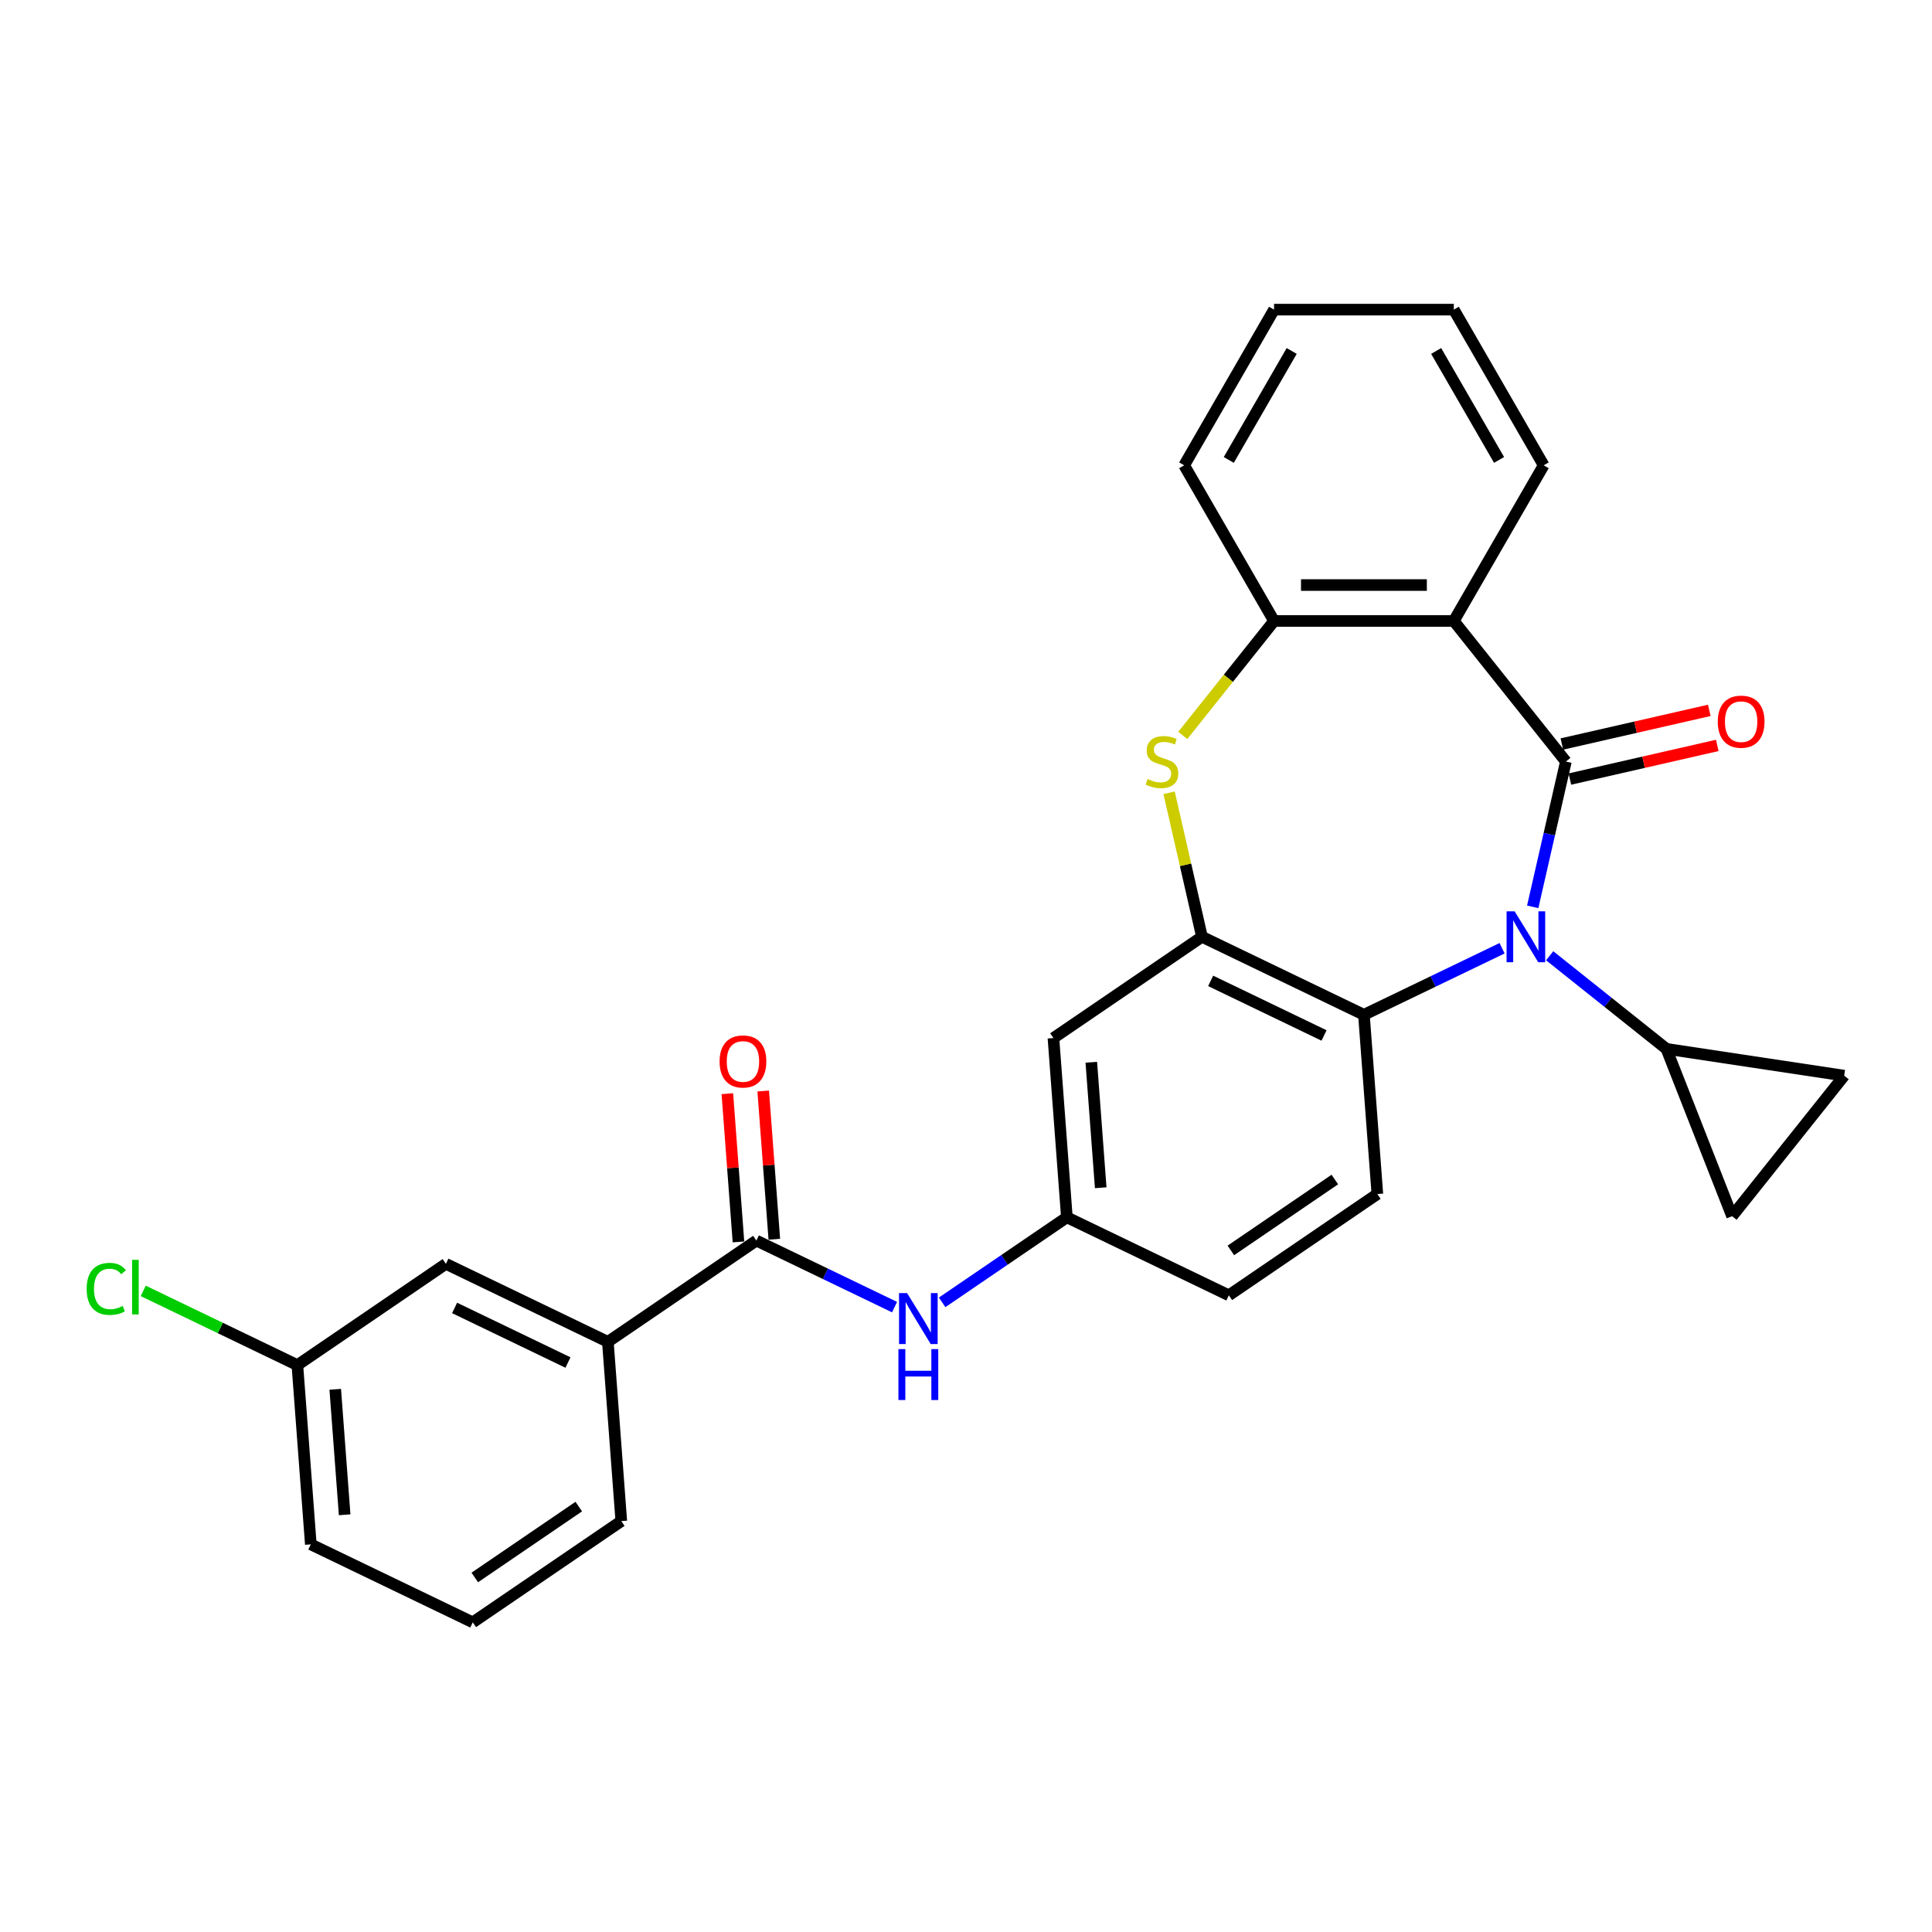 <?xml version='1.0' encoding='iso-8859-1'?>
<svg version='1.1' baseProfile='full'
              xmlns='http://www.w3.org/2000/svg'
                      xmlns:rdkit='http://www.rdkit.org/xml'
                      xmlns:xlink='http://www.w3.org/1999/xlink'
                  xml:space='preserve'
width='1000px' height='1000px' viewBox='0 0 1000 1000'>
<!-- END OF HEADER -->
<rect style='opacity:1.0;fill:#FFFFFF;stroke:none' width='1000' height='1000' x='0' y='0'> </rect>
<path class='bond-0' d='M 810.5,394.169 L 801.917,431.774' style='fill:none;fill-rule:evenodd;stroke:#000000;stroke-width:6px;stroke-linecap:butt;stroke-linejoin:miter;stroke-opacity:1' />
<path class='bond-0' d='M 801.917,431.774 L 793.333,469.379' style='fill:none;fill-rule:evenodd;stroke:#0000FF;stroke-width:6px;stroke-linecap:butt;stroke-linejoin:miter;stroke-opacity:1' />
<path class='bond-1' d='M 810.5,394.169 L 752.488,321.424' style='fill:none;fill-rule:evenodd;stroke:#000000;stroke-width:6px;stroke-linecap:butt;stroke-linejoin:miter;stroke-opacity:1' />
<path class='bond-13' d='M 812.57,403.24 L 850.715,394.534' style='fill:none;fill-rule:evenodd;stroke:#000000;stroke-width:6px;stroke-linecap:butt;stroke-linejoin:miter;stroke-opacity:1' />
<path class='bond-13' d='M 850.715,394.534 L 888.86,385.828' style='fill:none;fill-rule:evenodd;stroke:#FF0000;stroke-width:6px;stroke-linecap:butt;stroke-linejoin:miter;stroke-opacity:1' />
<path class='bond-13' d='M 808.429,385.098 L 846.574,376.392' style='fill:none;fill-rule:evenodd;stroke:#000000;stroke-width:6px;stroke-linecap:butt;stroke-linejoin:miter;stroke-opacity:1' />
<path class='bond-13' d='M 846.574,376.392 L 884.719,367.685' style='fill:none;fill-rule:evenodd;stroke:#FF0000;stroke-width:6px;stroke-linecap:butt;stroke-linejoin:miter;stroke-opacity:1' />
<path class='bond-4' d='M 777.476,490.813 L 741.721,508.032' style='fill:none;fill-rule:evenodd;stroke:#0000FF;stroke-width:6px;stroke-linecap:butt;stroke-linejoin:miter;stroke-opacity:1' />
<path class='bond-4' d='M 741.721,508.032 L 705.965,525.251' style='fill:none;fill-rule:evenodd;stroke:#000000;stroke-width:6px;stroke-linecap:butt;stroke-linejoin:miter;stroke-opacity:1' />
<path class='bond-5' d='M 802.115,494.705 L 832.327,518.799' style='fill:none;fill-rule:evenodd;stroke:#0000FF;stroke-width:6px;stroke-linecap:butt;stroke-linejoin:miter;stroke-opacity:1' />
<path class='bond-5' d='M 832.327,518.799 L 862.54,542.893' style='fill:none;fill-rule:evenodd;stroke:#000000;stroke-width:6px;stroke-linecap:butt;stroke-linejoin:miter;stroke-opacity:1' />
<path class='bond-6' d='M 752.488,321.424 L 659.443,321.424' style='fill:none;fill-rule:evenodd;stroke:#000000;stroke-width:6px;stroke-linecap:butt;stroke-linejoin:miter;stroke-opacity:1' />
<path class='bond-6' d='M 738.531,302.815 L 673.4,302.815' style='fill:none;fill-rule:evenodd;stroke:#000000;stroke-width:6px;stroke-linecap:butt;stroke-linejoin:miter;stroke-opacity:1' />
<path class='bond-20' d='M 752.488,321.424 L 799.01,240.845' style='fill:none;fill-rule:evenodd;stroke:#000000;stroke-width:6px;stroke-linecap:butt;stroke-linejoin:miter;stroke-opacity:1' />
<path class='bond-2' d='M 622.135,484.881 L 705.965,525.251' style='fill:none;fill-rule:evenodd;stroke:#000000;stroke-width:6px;stroke-linecap:butt;stroke-linejoin:miter;stroke-opacity:1' />
<path class='bond-2' d='M 626.636,507.702 L 685.317,535.961' style='fill:none;fill-rule:evenodd;stroke:#000000;stroke-width:6px;stroke-linecap:butt;stroke-linejoin:miter;stroke-opacity:1' />
<path class='bond-11' d='M 622.135,484.881 L 545.259,537.294' style='fill:none;fill-rule:evenodd;stroke:#000000;stroke-width:6px;stroke-linecap:butt;stroke-linejoin:miter;stroke-opacity:1' />
<path class='bond-28' d='M 622.135,484.881 L 613.629,447.61' style='fill:none;fill-rule:evenodd;stroke:#000000;stroke-width:6px;stroke-linecap:butt;stroke-linejoin:miter;stroke-opacity:1' />
<path class='bond-28' d='M 613.629,447.61 L 605.122,410.34' style='fill:none;fill-rule:evenodd;stroke:#CCCC00;stroke-width:6px;stroke-linecap:butt;stroke-linejoin:miter;stroke-opacity:1' />
<path class='bond-3' d='M 612.206,380.658 L 635.824,351.041' style='fill:none;fill-rule:evenodd;stroke:#CCCC00;stroke-width:6px;stroke-linecap:butt;stroke-linejoin:miter;stroke-opacity:1' />
<path class='bond-3' d='M 635.824,351.041 L 659.443,321.424' style='fill:none;fill-rule:evenodd;stroke:#000000;stroke-width:6px;stroke-linecap:butt;stroke-linejoin:miter;stroke-opacity:1' />
<path class='bond-14' d='M 705.965,525.251 L 712.919,618.035' style='fill:none;fill-rule:evenodd;stroke:#000000;stroke-width:6px;stroke-linecap:butt;stroke-linejoin:miter;stroke-opacity:1' />
<path class='bond-9' d='M 862.54,542.893 L 954.545,556.76' style='fill:none;fill-rule:evenodd;stroke:#000000;stroke-width:6px;stroke-linecap:butt;stroke-linejoin:miter;stroke-opacity:1' />
<path class='bond-10' d='M 862.54,542.893 L 896.533,629.505' style='fill:none;fill-rule:evenodd;stroke:#000000;stroke-width:6px;stroke-linecap:butt;stroke-linejoin:miter;stroke-opacity:1' />
<path class='bond-22' d='M 659.443,321.424 L 612.921,240.845' style='fill:none;fill-rule:evenodd;stroke:#000000;stroke-width:6px;stroke-linecap:butt;stroke-linejoin:miter;stroke-opacity:1' />
<path class='bond-7' d='M 391.505,642.122 L 427.261,659.341' style='fill:none;fill-rule:evenodd;stroke:#000000;stroke-width:6px;stroke-linecap:butt;stroke-linejoin:miter;stroke-opacity:1' />
<path class='bond-7' d='M 427.261,659.341 L 463.016,676.56' style='fill:none;fill-rule:evenodd;stroke:#0000FF;stroke-width:6px;stroke-linecap:butt;stroke-linejoin:miter;stroke-opacity:1' />
<path class='bond-12' d='M 391.505,642.122 L 314.628,694.535' style='fill:none;fill-rule:evenodd;stroke:#000000;stroke-width:6px;stroke-linecap:butt;stroke-linejoin:miter;stroke-opacity:1' />
<path class='bond-16' d='M 400.783,641.426 L 397.909,603.064' style='fill:none;fill-rule:evenodd;stroke:#000000;stroke-width:6px;stroke-linecap:butt;stroke-linejoin:miter;stroke-opacity:1' />
<path class='bond-16' d='M 397.909,603.064 L 395.034,564.702' style='fill:none;fill-rule:evenodd;stroke:#FF0000;stroke-width:6px;stroke-linecap:butt;stroke-linejoin:miter;stroke-opacity:1' />
<path class='bond-16' d='M 382.227,642.817 L 379.352,604.455' style='fill:none;fill-rule:evenodd;stroke:#000000;stroke-width:6px;stroke-linecap:butt;stroke-linejoin:miter;stroke-opacity:1' />
<path class='bond-16' d='M 379.352,604.455 L 376.477,566.092' style='fill:none;fill-rule:evenodd;stroke:#FF0000;stroke-width:6px;stroke-linecap:butt;stroke-linejoin:miter;stroke-opacity:1' />
<path class='bond-8' d='M 487.654,674.093 L 519.933,652.086' style='fill:none;fill-rule:evenodd;stroke:#0000FF;stroke-width:6px;stroke-linecap:butt;stroke-linejoin:miter;stroke-opacity:1' />
<path class='bond-8' d='M 519.933,652.086 L 552.212,630.078' style='fill:none;fill-rule:evenodd;stroke:#000000;stroke-width:6px;stroke-linecap:butt;stroke-linejoin:miter;stroke-opacity:1' />
<path class='bond-29' d='M 954.545,556.76 L 896.533,629.505' style='fill:none;fill-rule:evenodd;stroke:#000000;stroke-width:6px;stroke-linecap:butt;stroke-linejoin:miter;stroke-opacity:1' />
<path class='bond-31' d='M 545.259,537.294 L 552.212,630.078' style='fill:none;fill-rule:evenodd;stroke:#000000;stroke-width:6px;stroke-linecap:butt;stroke-linejoin:miter;stroke-opacity:1' />
<path class='bond-31' d='M 564.858,549.821 L 569.726,614.77' style='fill:none;fill-rule:evenodd;stroke:#000000;stroke-width:6px;stroke-linecap:butt;stroke-linejoin:miter;stroke-opacity:1' />
<path class='bond-17' d='M 314.628,694.535 L 230.798,654.165' style='fill:none;fill-rule:evenodd;stroke:#000000;stroke-width:6px;stroke-linecap:butt;stroke-linejoin:miter;stroke-opacity:1' />
<path class='bond-17' d='M 293.98,705.246 L 235.299,676.987' style='fill:none;fill-rule:evenodd;stroke:#000000;stroke-width:6px;stroke-linecap:butt;stroke-linejoin:miter;stroke-opacity:1' />
<path class='bond-23' d='M 314.628,694.535 L 321.581,787.32' style='fill:none;fill-rule:evenodd;stroke:#000000;stroke-width:6px;stroke-linecap:butt;stroke-linejoin:miter;stroke-opacity:1' />
<path class='bond-18' d='M 712.919,618.035 L 636.042,670.449' style='fill:none;fill-rule:evenodd;stroke:#000000;stroke-width:6px;stroke-linecap:butt;stroke-linejoin:miter;stroke-opacity:1' />
<path class='bond-18' d='M 690.904,610.522 L 637.091,647.211' style='fill:none;fill-rule:evenodd;stroke:#000000;stroke-width:6px;stroke-linecap:butt;stroke-linejoin:miter;stroke-opacity:1' />
<path class='bond-15' d='M 552.212,630.078 L 636.042,670.449' style='fill:none;fill-rule:evenodd;stroke:#000000;stroke-width:6px;stroke-linecap:butt;stroke-linejoin:miter;stroke-opacity:1' />
<path class='bond-19' d='M 230.798,654.165 L 153.921,706.579' style='fill:none;fill-rule:evenodd;stroke:#000000;stroke-width:6px;stroke-linecap:butt;stroke-linejoin:miter;stroke-opacity:1' />
<path class='bond-21' d='M 153.921,706.579 L 114.026,687.366' style='fill:none;fill-rule:evenodd;stroke:#000000;stroke-width:6px;stroke-linecap:butt;stroke-linejoin:miter;stroke-opacity:1' />
<path class='bond-21' d='M 114.026,687.366 L 74.13,668.153' style='fill:none;fill-rule:evenodd;stroke:#00CC00;stroke-width:6px;stroke-linecap:butt;stroke-linejoin:miter;stroke-opacity:1' />
<path class='bond-32' d='M 153.921,706.579 L 160.875,799.363' style='fill:none;fill-rule:evenodd;stroke:#000000;stroke-width:6px;stroke-linecap:butt;stroke-linejoin:miter;stroke-opacity:1' />
<path class='bond-32' d='M 173.521,719.106 L 178.389,784.055' style='fill:none;fill-rule:evenodd;stroke:#000000;stroke-width:6px;stroke-linecap:butt;stroke-linejoin:miter;stroke-opacity:1' />
<path class='bond-26' d='M 799.01,240.845 L 752.488,160.267' style='fill:none;fill-rule:evenodd;stroke:#000000;stroke-width:6px;stroke-linecap:butt;stroke-linejoin:miter;stroke-opacity:1' />
<path class='bond-26' d='M 775.916,238.063 L 743.35,181.658' style='fill:none;fill-rule:evenodd;stroke:#000000;stroke-width:6px;stroke-linecap:butt;stroke-linejoin:miter;stroke-opacity:1' />
<path class='bond-30' d='M 612.921,240.845 L 659.443,160.267' style='fill:none;fill-rule:evenodd;stroke:#000000;stroke-width:6px;stroke-linecap:butt;stroke-linejoin:miter;stroke-opacity:1' />
<path class='bond-30' d='M 636.015,238.063 L 668.581,181.658' style='fill:none;fill-rule:evenodd;stroke:#000000;stroke-width:6px;stroke-linecap:butt;stroke-linejoin:miter;stroke-opacity:1' />
<path class='bond-24' d='M 321.581,787.32 L 244.705,839.733' style='fill:none;fill-rule:evenodd;stroke:#000000;stroke-width:6px;stroke-linecap:butt;stroke-linejoin:miter;stroke-opacity:1' />
<path class='bond-24' d='M 299.567,779.806 L 245.753,816.496' style='fill:none;fill-rule:evenodd;stroke:#000000;stroke-width:6px;stroke-linecap:butt;stroke-linejoin:miter;stroke-opacity:1' />
<path class='bond-25' d='M 244.705,839.733 L 160.875,799.363' style='fill:none;fill-rule:evenodd;stroke:#000000;stroke-width:6px;stroke-linecap:butt;stroke-linejoin:miter;stroke-opacity:1' />
<path class='bond-27' d='M 752.488,160.267 L 659.443,160.267' style='fill:none;fill-rule:evenodd;stroke:#000000;stroke-width:6px;stroke-linecap:butt;stroke-linejoin:miter;stroke-opacity:1' />
<path  class='atom-1' d='M 783.971 471.706
L 792.605 485.662
Q 793.461 487.039, 794.838 489.533
Q 796.216 492.026, 796.29 492.175
L 796.29 471.706
L 799.788 471.706
L 799.788 498.056
L 796.178 498.056
L 786.911 482.796
Q 785.832 481.01, 784.678 478.963
Q 783.561 476.916, 783.227 476.283
L 783.227 498.056
L 779.802 498.056
L 779.802 471.706
L 783.971 471.706
' fill='#0000FF'/>
<path  class='atom-4' d='M 593.988 403.213
Q 594.285 403.325, 595.514 403.846
Q 596.742 404.367, 598.082 404.702
Q 599.459 404.999, 600.798 404.999
Q 603.292 404.999, 604.744 403.809
Q 606.195 402.58, 606.195 400.459
Q 606.195 399.007, 605.451 398.114
Q 604.744 397.221, 603.627 396.737
Q 602.51 396.253, 600.65 395.695
Q 598.305 394.988, 596.891 394.318
Q 595.514 393.648, 594.509 392.234
Q 593.541 390.82, 593.541 388.438
Q 593.541 385.125, 595.774 383.078
Q 598.044 381.031, 602.51 381.031
Q 605.562 381.031, 609.024 382.483
L 608.168 385.349
Q 605.004 384.046, 602.622 384.046
Q 600.054 384.046, 598.64 385.125
Q 597.226 386.167, 597.263 387.991
Q 597.263 389.405, 597.97 390.261
Q 598.714 391.117, 599.756 391.601
Q 600.836 392.085, 602.622 392.643
Q 605.004 393.388, 606.418 394.132
Q 607.833 394.876, 608.837 396.402
Q 609.88 397.891, 609.88 400.459
Q 609.88 404.106, 607.423 406.079
Q 605.004 408.014, 600.947 408.014
Q 598.603 408.014, 596.816 407.493
Q 595.067 407.009, 592.983 406.153
L 593.988 403.213
' fill='#CCCC00'/>
<path  class='atom-9' d='M 469.51 669.317
L 478.145 683.274
Q 479.001 684.651, 480.378 687.144
Q 481.755 689.638, 481.83 689.787
L 481.83 669.317
L 485.328 669.317
L 485.328 695.667
L 481.718 695.667
L 472.451 680.408
Q 471.371 678.621, 470.218 676.575
Q 469.101 674.528, 468.766 673.895
L 468.766 695.667
L 465.342 695.667
L 465.342 669.317
L 469.51 669.317
' fill='#0000FF'/>
<path  class='atom-9' d='M 465.026 698.302
L 468.599 698.302
L 468.599 709.505
L 482.071 709.505
L 482.071 698.302
L 485.644 698.302
L 485.644 724.652
L 482.071 724.652
L 482.071 712.482
L 468.599 712.482
L 468.599 724.652
L 465.026 724.652
L 465.026 698.302
' fill='#0000FF'/>
<path  class='atom-14' d='M 889.115 373.539
Q 889.115 367.212, 892.242 363.677
Q 895.368 360.141, 901.211 360.141
Q 907.054 360.141, 910.181 363.677
Q 913.307 367.212, 913.307 373.539
Q 913.307 379.941, 910.143 383.588
Q 906.98 387.198, 901.211 387.198
Q 895.405 387.198, 892.242 383.588
Q 889.115 379.978, 889.115 373.539
M 901.211 384.221
Q 905.231 384.221, 907.389 381.541
Q 909.585 378.824, 909.585 373.539
Q 909.585 368.366, 907.389 365.761
Q 905.231 363.118, 901.211 363.118
Q 897.192 363.118, 894.996 365.724
Q 892.837 368.329, 892.837 373.539
Q 892.837 378.861, 894.996 381.541
Q 897.192 384.221, 901.211 384.221
' fill='#FF0000'/>
<path  class='atom-17' d='M 372.456 549.412
Q 372.456 543.085, 375.582 539.549
Q 378.709 536.014, 384.552 536.014
Q 390.395 536.014, 393.521 539.549
Q 396.648 543.085, 396.648 549.412
Q 396.648 555.813, 393.484 559.461
Q 390.321 563.071, 384.552 563.071
Q 378.746 563.071, 375.582 559.461
Q 372.456 555.851, 372.456 549.412
M 384.552 560.094
Q 388.571 560.094, 390.73 557.414
Q 392.926 554.697, 392.926 549.412
Q 392.926 544.239, 390.73 541.634
Q 388.571 538.991, 384.552 538.991
Q 380.532 538.991, 378.336 541.596
Q 376.178 544.202, 376.178 549.412
Q 376.178 554.734, 378.336 557.414
Q 380.532 560.094, 384.552 560.094
' fill='#FF0000'/>
<path  class='atom-22' d='M 44.858 667.12
Q 44.858 660.57, 47.91 657.146
Q 50.999 653.685, 56.842 653.685
Q 62.276 653.685, 65.179 657.518
L 62.722 659.528
Q 60.601 656.736, 56.842 656.736
Q 52.86 656.736, 50.738 659.416
Q 48.654 662.059, 48.654 667.12
Q 48.654 672.331, 50.813 675.01
Q 53.008 677.69, 57.251 677.69
Q 60.154 677.69, 63.541 675.941
L 64.583 678.732
Q 63.206 679.625, 61.122 680.146
Q 59.038 680.667, 56.73 680.667
Q 50.999 680.667, 47.91 677.169
Q 44.858 673.67, 44.858 667.12
' fill='#00CC00'/>
<path  class='atom-22' d='M 68.379 652.084
L 71.803 652.084
L 71.803 680.332
L 68.379 680.332
L 68.379 652.084
' fill='#00CC00'/>
</svg>
